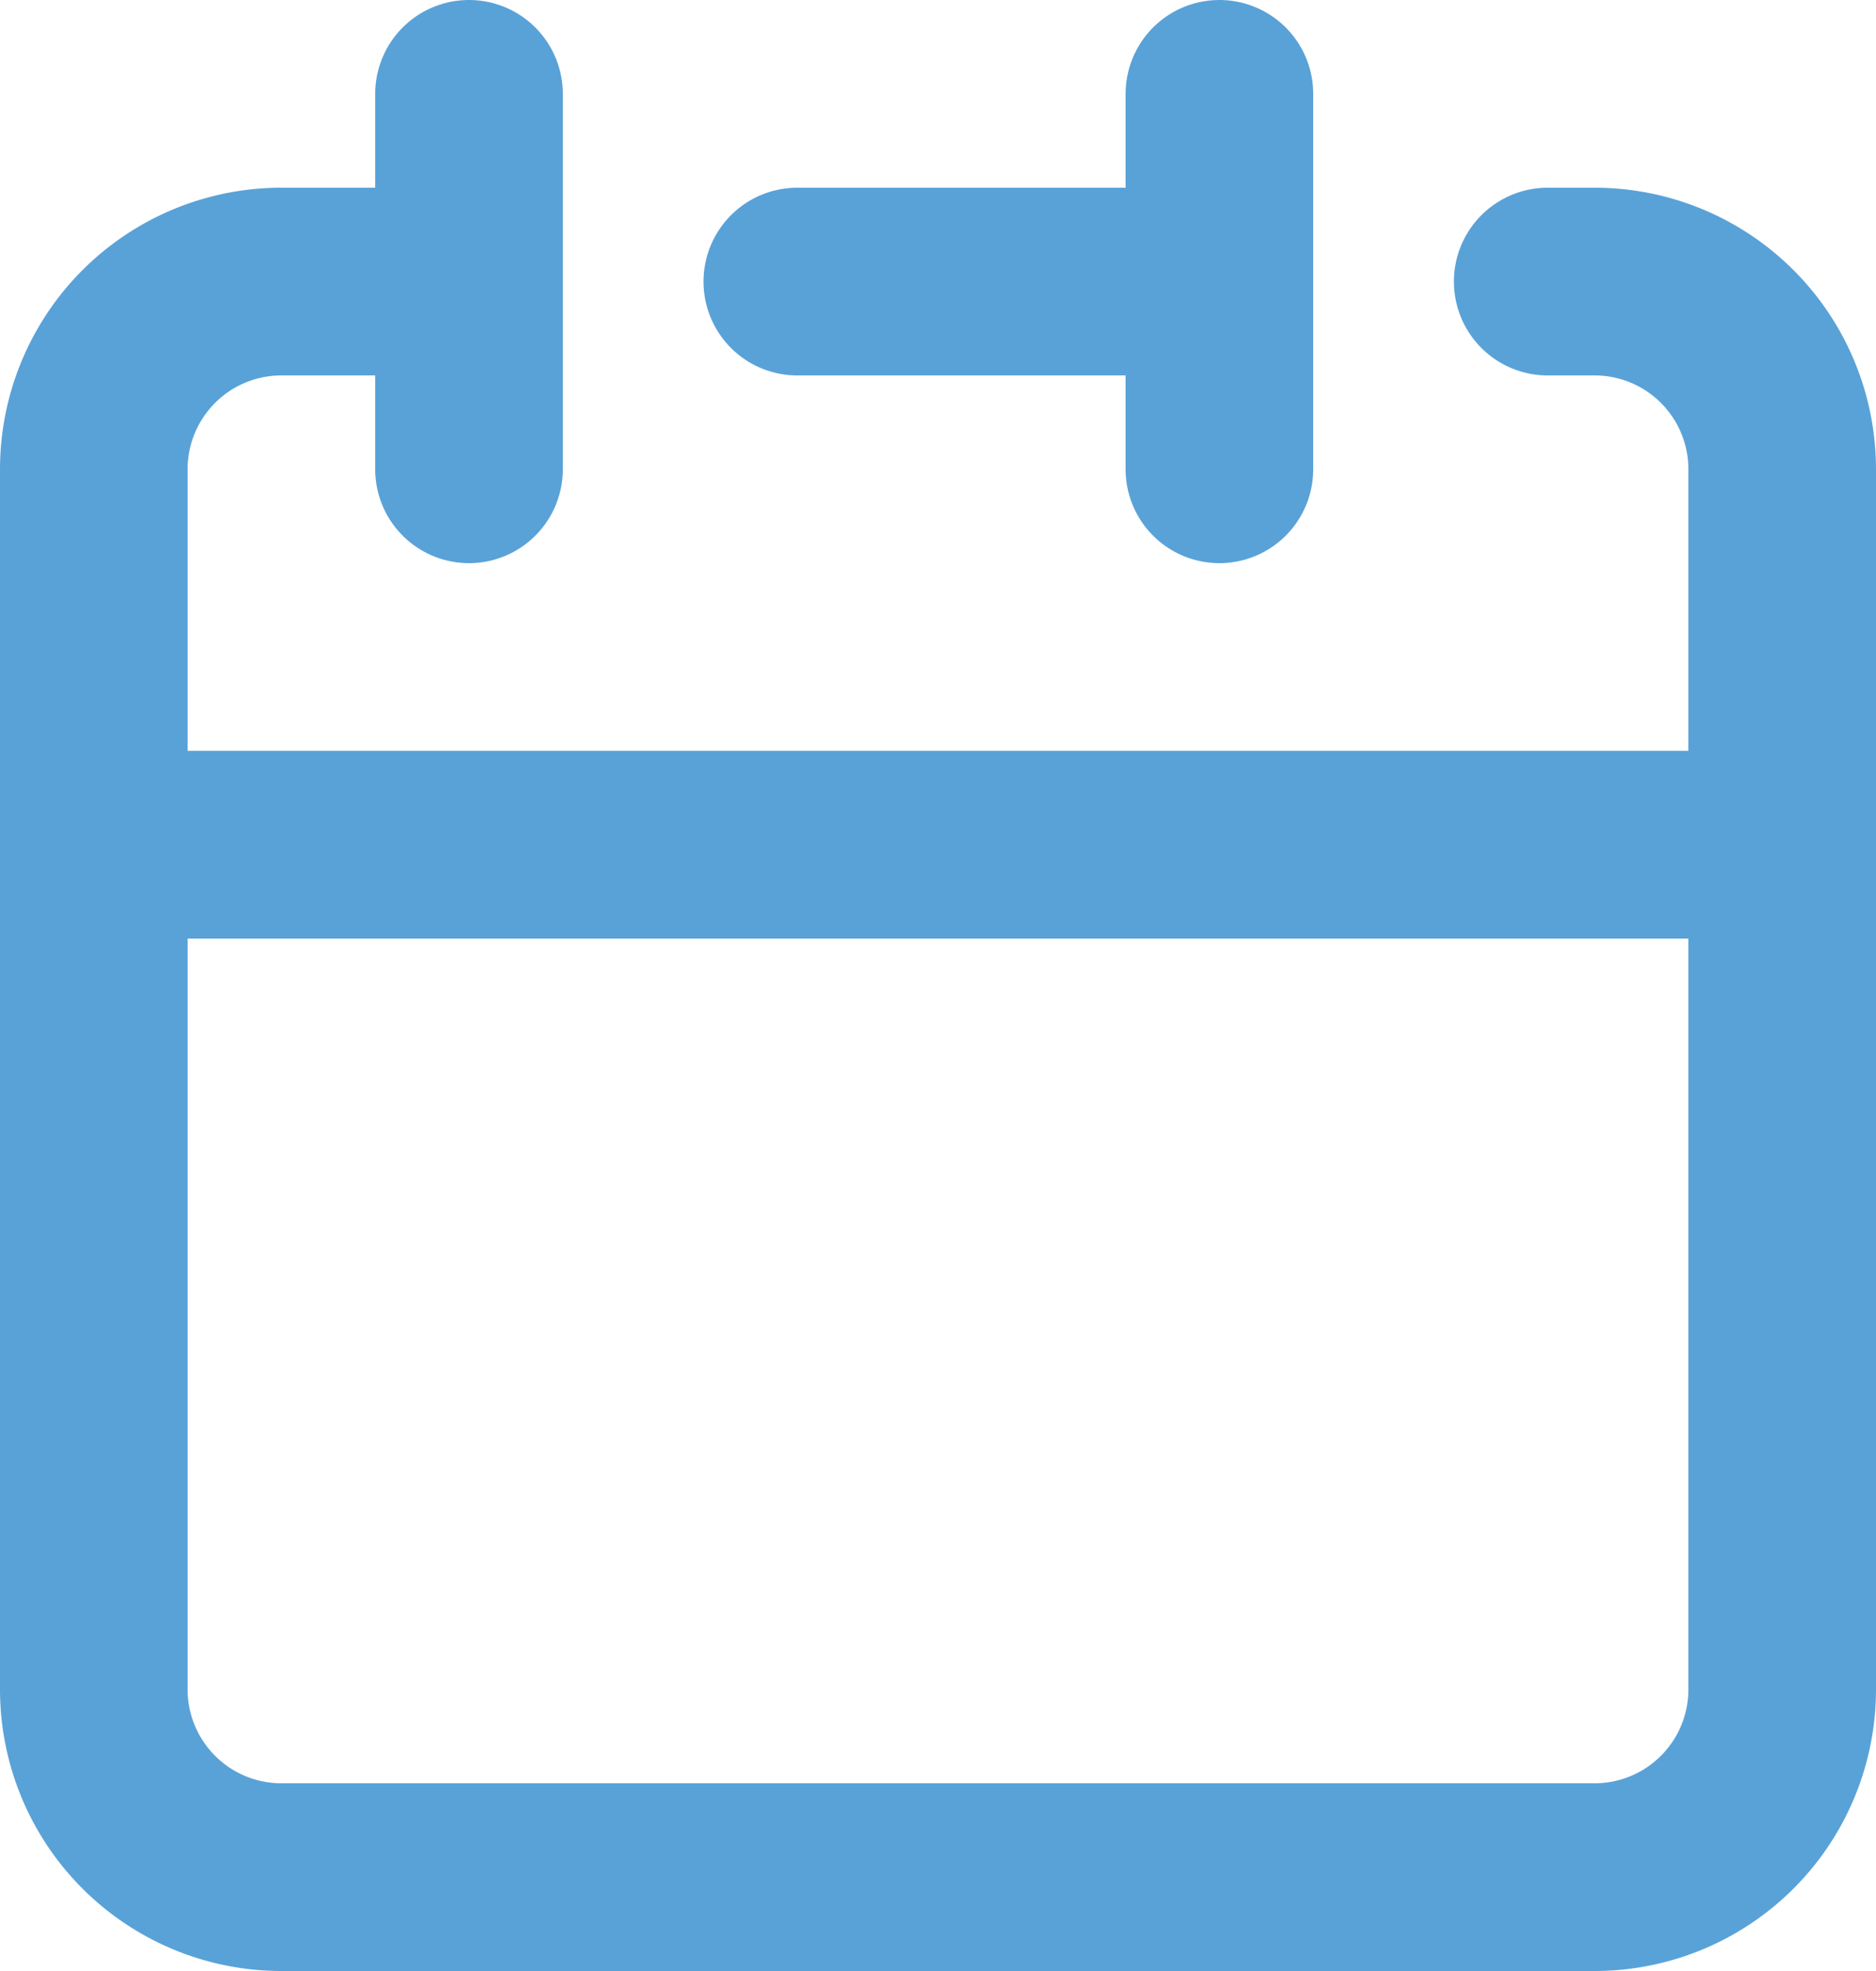 <?xml version="1.0" encoding="UTF-8" standalone="no"?>
<svg
   width="20"
   height="21"
   stroke-width="2"
   viewBox="0 0 20 21"
   fill="none"
   color="#000000"
   version="1.1"
   id="svg4"
   sodipodi:docname="calendar.svg"
   inkscape:version="1.1.2 (0a00cf5339, 2022-02-04)"
   xmlns:inkscape="http://www.inkscape.org/namespaces/inkscape"
   xmlns:sodipodi="http://sodipodi.sourceforge.net/DTD/sodipodi-0.dtd"
   xmlns="http://www.w3.org/2000/svg"
   xmlns:svg="http://www.w3.org/2000/svg">
  <defs
     id="defs8" />
  <sodipodi:namedview
     id="namedview6"
     pagecolor="#ffffff"
     bordercolor="#666666"
     borderopacity="1.0"
     inkscape:pageshadow="2"
     inkscape:pageopacity="0.0"
     inkscape:pagecheckerboard="0"
     showgrid="false"
     fit-margin-top="0"
     fit-margin-left="0"
     fit-margin-right="0"
     fit-margin-bottom="0"
     inkscape:zoom="31.041667"
     inkscape:cx="9.9865771"
     inkscape:cy="11.001342"
     inkscape:window-width="2560"
     inkscape:window-height="1368"
     inkscape:window-x="0"
     inkscape:window-y="0"
     inkscape:window-maximized="1"
     inkscape:current-layer="svg4" />
  <path
     d="M 13,3 V 1 m 0,2 V 5 M 13,3 H 8.5 M 1,9 v 9 a 2,2 0 0 0 2,2 h 14 a 2,2 0 0 0 2,-2 V 9 Z M 1,9 V 5 A 2,2 0 0 1 3,3 H 5 M 5,1 V 5 M 19,9 V 5 A 2,2 0 0 0 17,3 h -0.5"
     stroke="#000000"
     stroke-width="2"
     stroke-linecap="round"
     stroke-linejoin="round"
     id="path2"
     style="stroke:#59a2d8;stroke-opacity:1" />
</svg>
